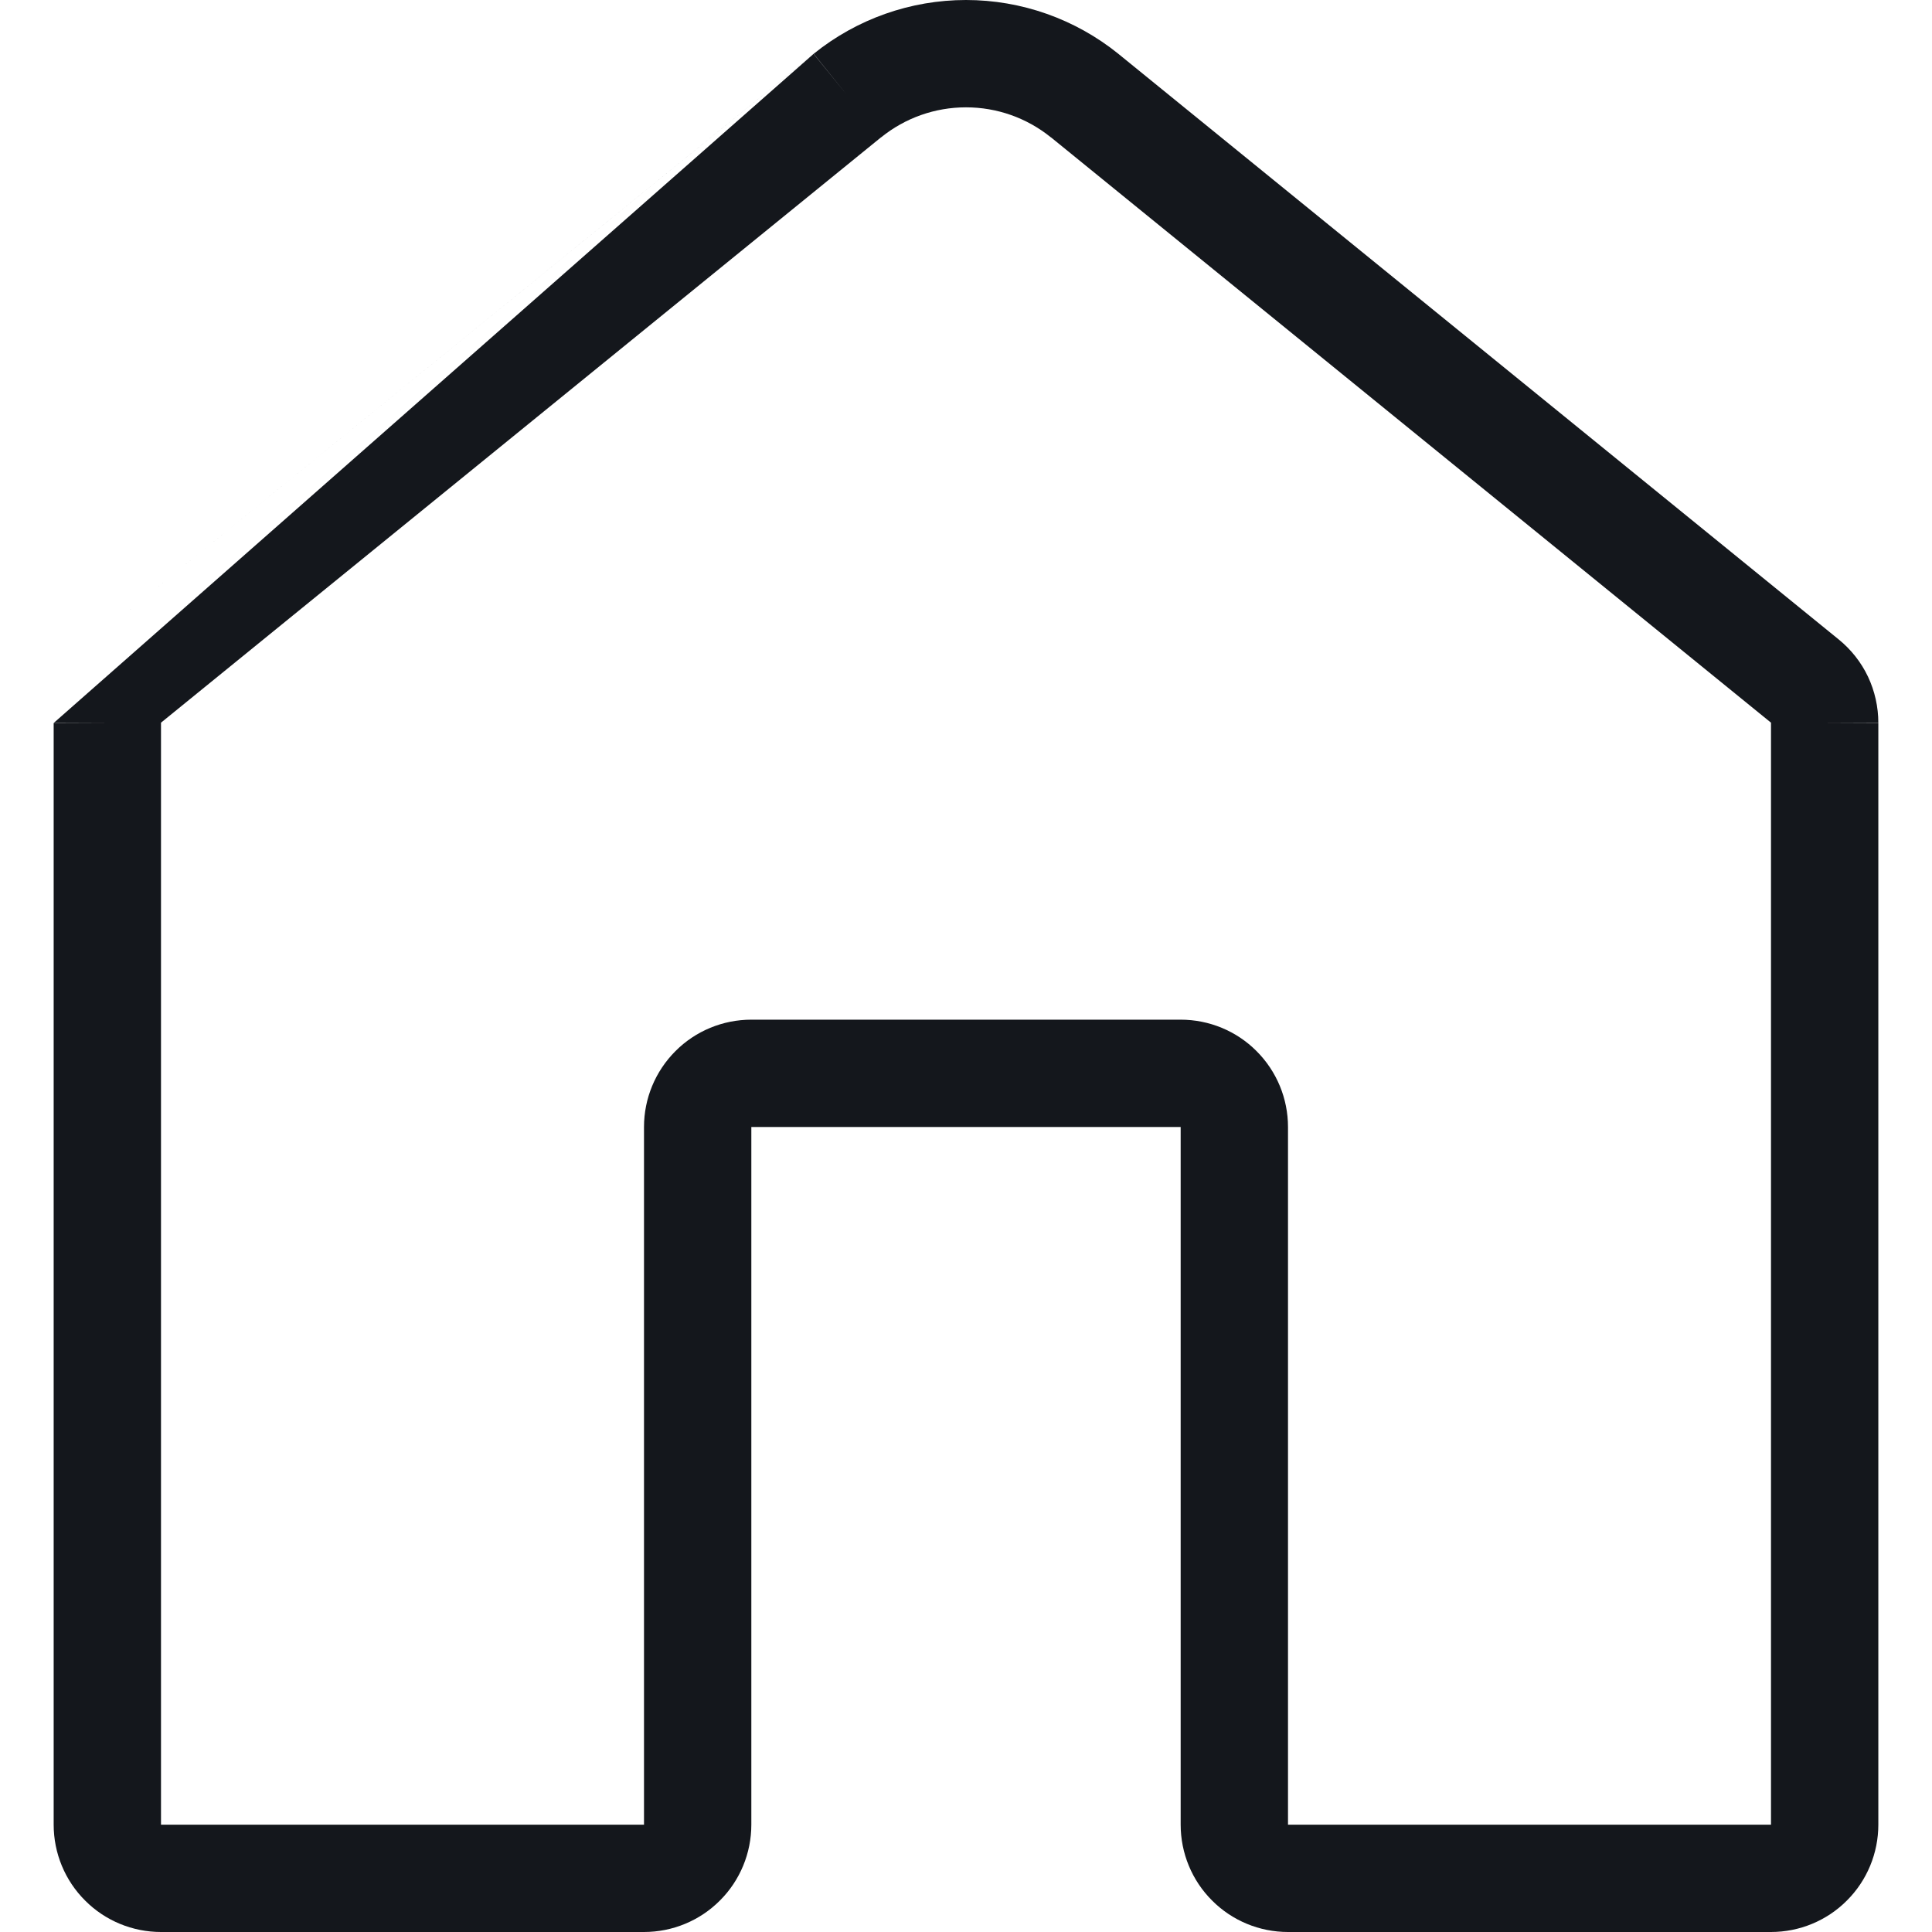 <svg width="18" height="18" viewBox="0 0 18 18" fill="none" xmlns="http://www.w3.org/2000/svg">
<path fill-rule="evenodd" clip-rule="evenodd" d="M7.581 0.501C7.983 0.177 8.484 0 9 0C9.516 0 10.017 0.177 10.419 0.501L10.42 0.502L17.13 5.957C17.13 5.957 17.13 5.957 17.13 5.957C17.13 5.957 17.13 5.957 17.13 5.957C17.246 6.051 17.34 6.17 17.404 6.305C17.467 6.439 17.5 6.586 17.5 6.735C17.5 6.736 17.5 6.736 17.5 6.737L17 6.735L17.5 6.735V17C17.5 17.265 17.395 17.52 17.207 17.707C17.02 17.895 16.765 18 16.5 18H12C11.735 18 11.48 17.895 11.293 17.707C11.105 17.52 11 17.265 11 17V10.5H7L7 17C7 17.265 6.895 17.52 6.707 17.707C6.52 17.895 6.265 18 6 18H1.5C1.235 18 0.98 17.895 0.793 17.707C0.605 17.52 0.5 17.265 0.5 17V6.736C0.5 6.736 0.5 6.736 0.5 6.737L1 6.735H0.5V6.736M0.87 5.957C0.87 5.957 0.87 5.957 0.87 5.957V5.957ZM0.87 5.957L7.58 0.502L7.895 0.89L7.581 0.501M8.21 1.279C8.209 1.279 8.209 1.279 8.209 1.279L1.5 6.733L1.5 6.733L1.5 6.735L1.5 17H6V10.5C6 10.235 6.105 9.981 6.293 9.793C6.48 9.605 6.735 9.5 7 9.5H11C11.265 9.5 11.52 9.605 11.707 9.793C11.895 9.981 12 10.235 12 10.5V17H16.5V6.735L16.5 6.733L9.791 1.279C9.791 1.279 9.791 1.279 9.79 1.279C9.566 1.098 9.288 1 9 1C8.712 1 8.434 1.098 8.21 1.279Z" fill="#14171C"/>
</svg>
